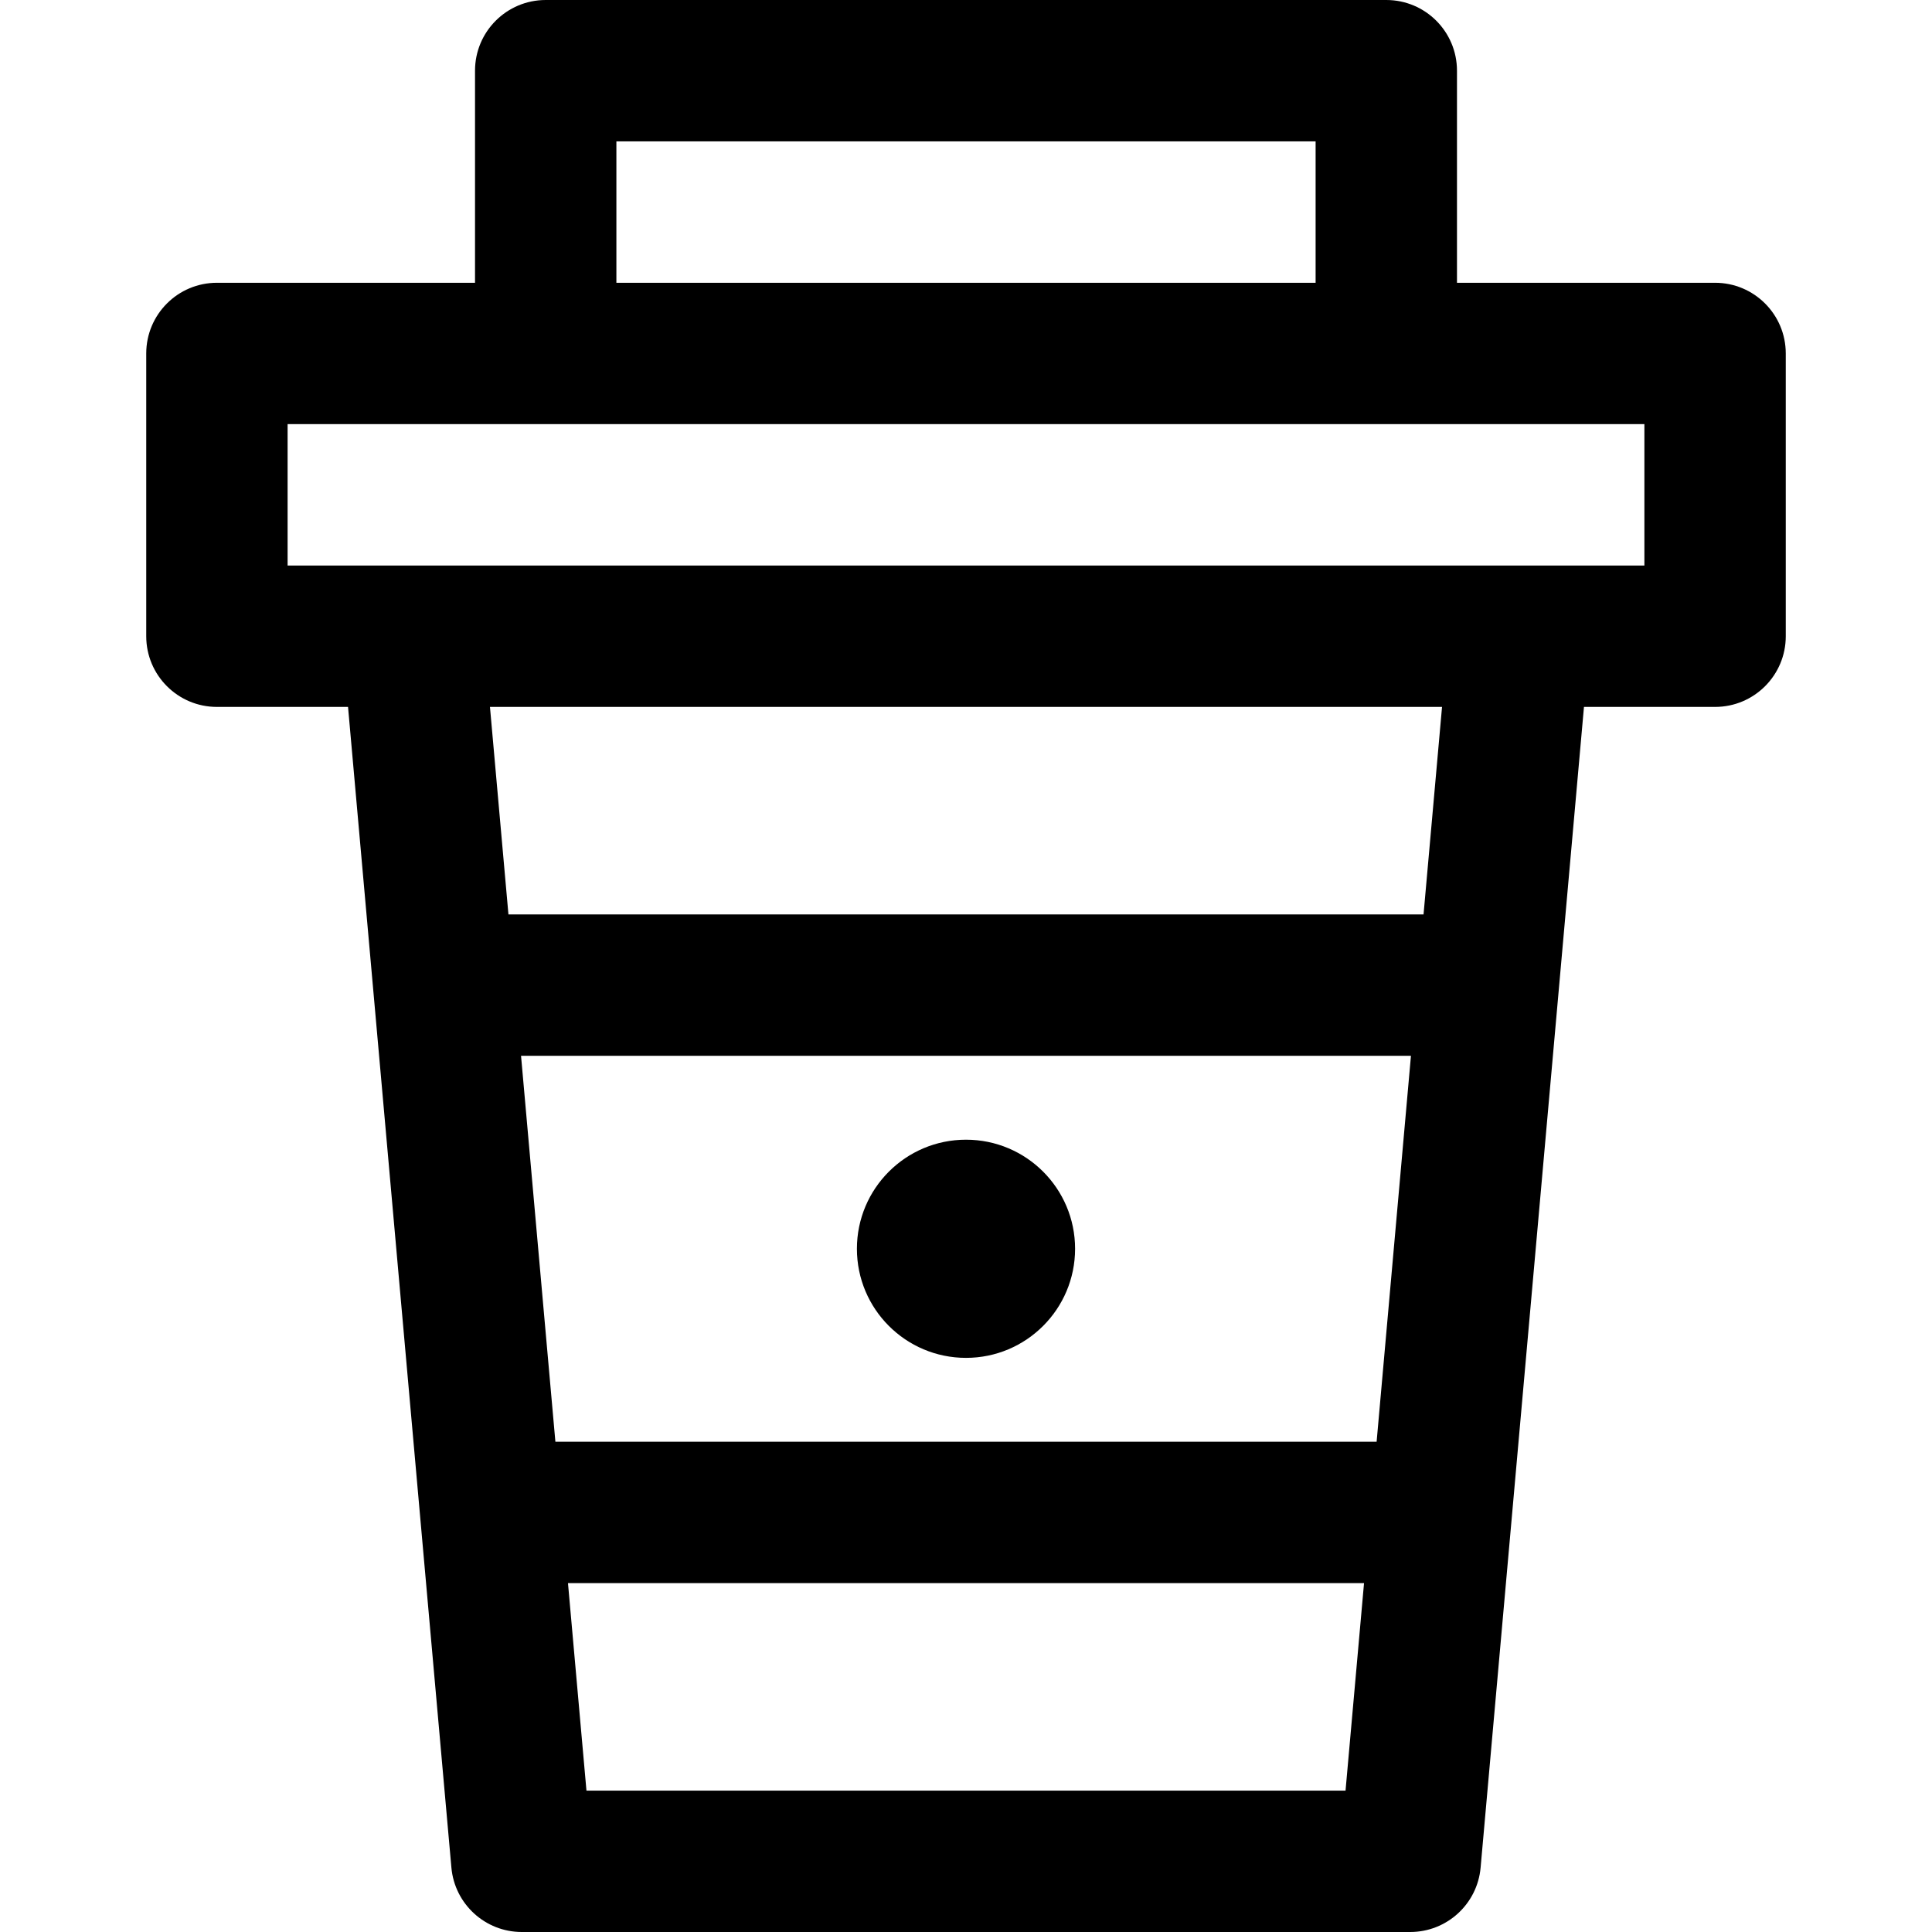 <?xml version="1.0" encoding="iso-8859-1"?>
<!-- Generator: Adobe Illustrator 19.0.0, SVG Export Plug-In . SVG Version: 6.00 Build 0)  -->
<svg version="1.1" id="Layer_1" xmlns="http://www.w3.org/2000/svg" xmlns:xlink="http://www.w3.org/1999/xlink" x="0px" y="0px"
	 viewBox="0 0 511.999 511.999" style="enable-background:new 0 0 511.999 511.999;" xml:space="preserve">
<g>
	<g>
		<g>
			<path d="M454.513,74.938h-68.399V18.732C386.114,8.387,377.727,0,367.382,0H144.617c-10.345,0-18.732,8.387-18.732,18.732v56.206
				H57.486c-10.345,0-18.732,8.387-18.732,18.732v74.938c0,10.345,8.387,18.732,18.732,18.732h34.746
				c17.118,192.079,8.048,90.542,27.392,307.591c0.862,9.663,8.957,17.068,18.658,17.068h235.436
				c9.702,0,17.796-7.406,18.657-17.068c18.423-206.706,11.416-128.341,27.391-307.591h34.747c10.345,0,18.732-8.387,18.732-18.732
				V93.67C473.245,83.325,464.858,74.938,454.513,74.938z M163.349,37.463h185.3v37.475h-185.3V37.463z M356.581,474.537H155.418
				l-4.898-55h210.963L356.581,474.537z M364.818,382.073H147.184c-5.874-65.962-3.801-42.676-9.104-102.271h235.836
				C373.005,290.05,365.963,369.211,364.818,382.073z M377.252,242.338H134.742l-4.898-54.999h252.31L377.252,242.338z
				 M435.781,149.876c-4.064,0-331.963,0-359.564,0v-37.475c17.86,0,348.35,0,359.564,0V149.876z"/>
			<circle cx="255.999" cy="330.939" r="28.909"/>
		</g>
	</g>
</g>
<g>
</g>
<g>
</g>
<g>
</g>
<g>
</g>
<g>
</g>
<g>
</g>
<g>
</g>
<g>
</g>
<g>
</g>
<g>
</g>
<g>
</g>
<g>
</g>
<g>
</g>
<g>
</g>
<g>
</g>
</svg>
